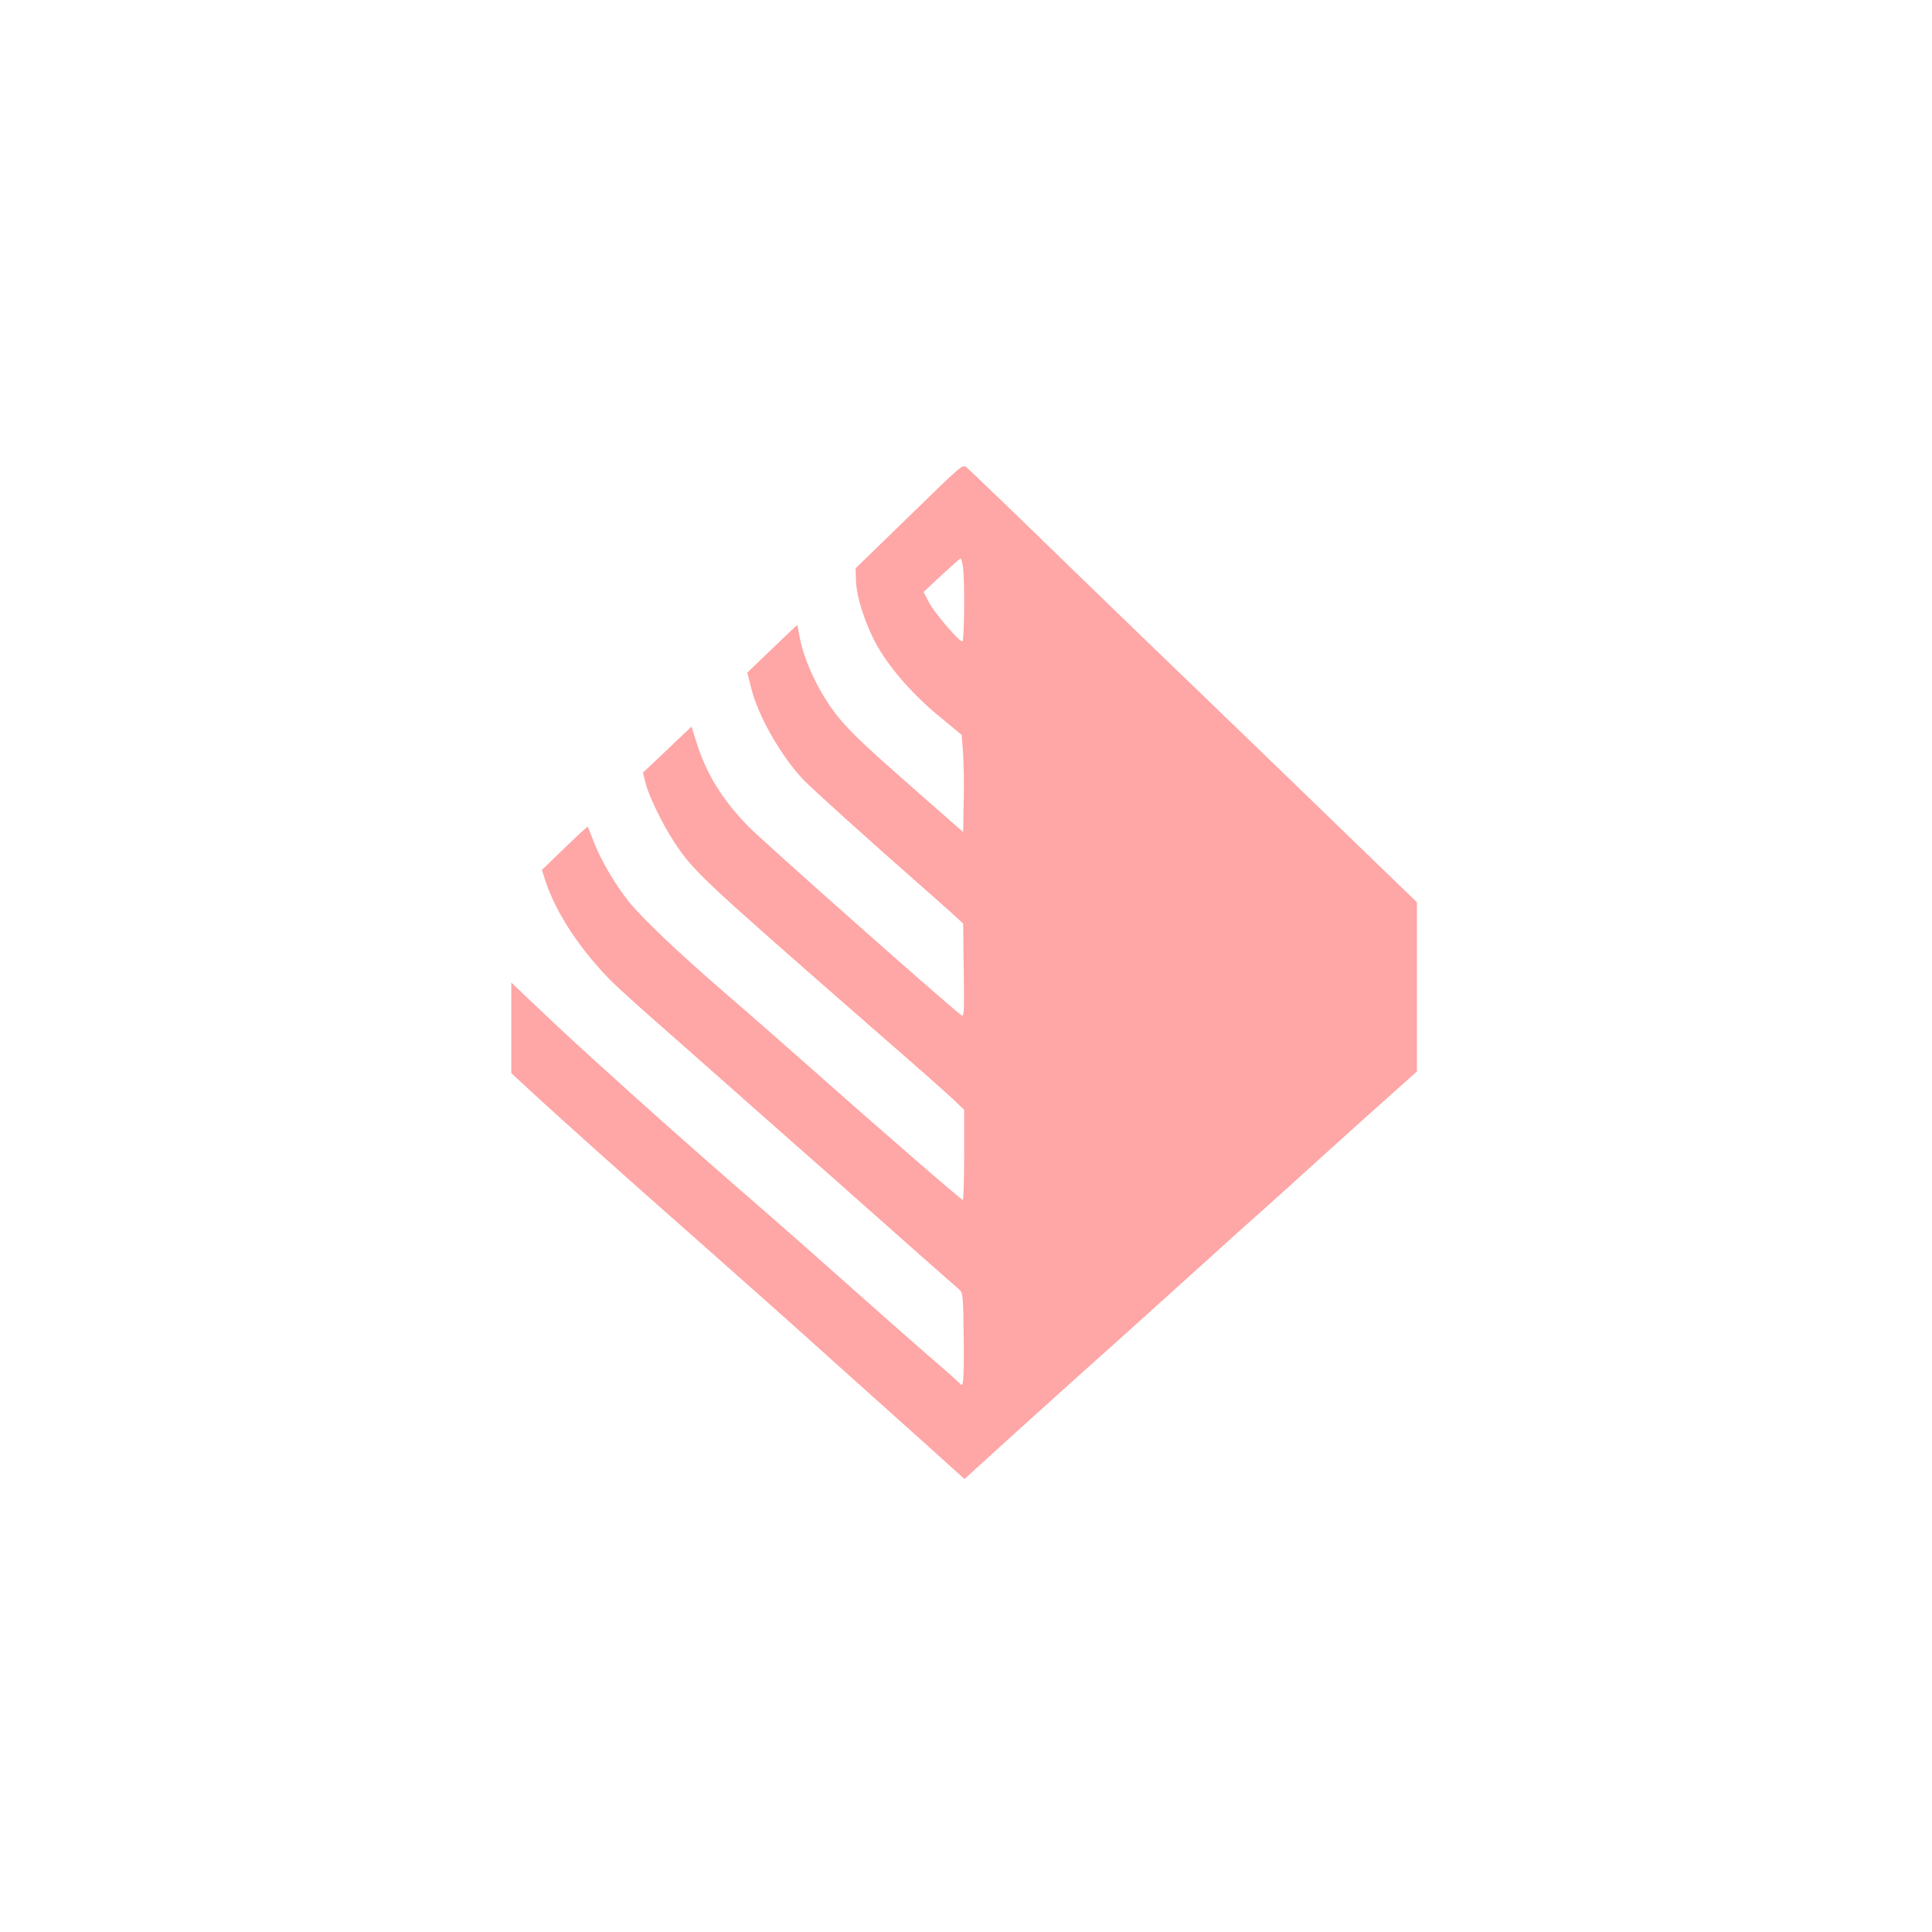 <?xml version="1.0" standalone="no"?>
<!DOCTYPE svg PUBLIC "-//W3C//DTD SVG 20010904//EN"
 "http://www.w3.org/TR/2001/REC-SVG-20010904/DTD/svg10.dtd">
<svg version="1.0" xmlns="http://www.w3.org/2000/svg"
 width="1024pt" height="1024pt" viewBox="0 0 1024 1024"
 preserveAspectRatio="xMidYMid meet">

<g transform="translate(0,1024) scale(0.1,-0.1)"
fill="#ffa6a6" stroke="none">
<path d="M4819 7504 l-284 -276 2 -69 c3 -87 52 -236 114 -345 68 -119 189
-257 325 -369 l121 -100 7 -90 c4 -49 6 -165 4 -258 l-3 -167 -235 206 c-267
235 -340 302 -410 383 -102 117 -194 301 -221 441 -6 36 -13 66 -13 67 -1 1
-61 -55 -133 -125 l-132 -127 20 -80 c36 -148 156 -359 278 -489 38 -40 379
-348 610 -550 75 -66 159 -140 186 -165 l50 -46 3 -249 c3 -238 2 -249 -15
-235 -108 85 -1060 929 -1128 1000 -140 145 -221 277 -274 446 l-26 82 -128
-122 -129 -122 12 -50 c16 -69 90 -222 154 -319 105 -158 139 -189 1090 -1020
182 -158 357 -313 389 -343 l57 -55 0 -239 c0 -131 -3 -239 -7 -239 -8 0 -469
400 -818 710 -115 102 -313 276 -440 385 -256 222 -443 399 -515 490 -70 88
-145 216 -181 309 -17 44 -32 82 -34 84 -2 2 -57 -49 -123 -113 l-120 -116 22
-67 c57 -167 183 -357 345 -521 31 -31 163 -151 295 -266 131 -116 289 -255
351 -310 62 -55 202 -179 311 -275 110 -96 283 -249 385 -340 167 -149 447
-396 502 -444 21 -18 22 -26 25 -262 2 -223 -2 -268 -22 -235 -4 5 -86 78
-184 162 -97 85 -278 244 -401 354 -123 110 -333 295 -465 410 -237 205 -485
424 -676 596 -283 255 -361 327 -499 458 l-151 143 0 -240 0 -240 118 -109
c162 -149 516 -466 892 -797 173 -153 398 -353 500 -444 102 -92 244 -219 315
-283 72 -64 231 -207 354 -317 l223 -201 250 227 c138 125 366 331 508 457
141 127 346 311 455 410 109 99 266 241 349 314 83 74 246 221 361 326 116
105 270 243 343 308 l132 118 0 449 0 448 -293 283 c-160 156 -540 522 -842
814 -303 291 -633 611 -735 710 -216 211 -488 472 -517 498 -20 18 -25 13
-304 -259z m285 -270 c10 -72 7 -394 -3 -394 -18 0 -147 150 -176 205 l-30 57
95 89 c52 48 98 89 101 89 4 0 9 -21 13 -46z"/>
</g>
</svg>
